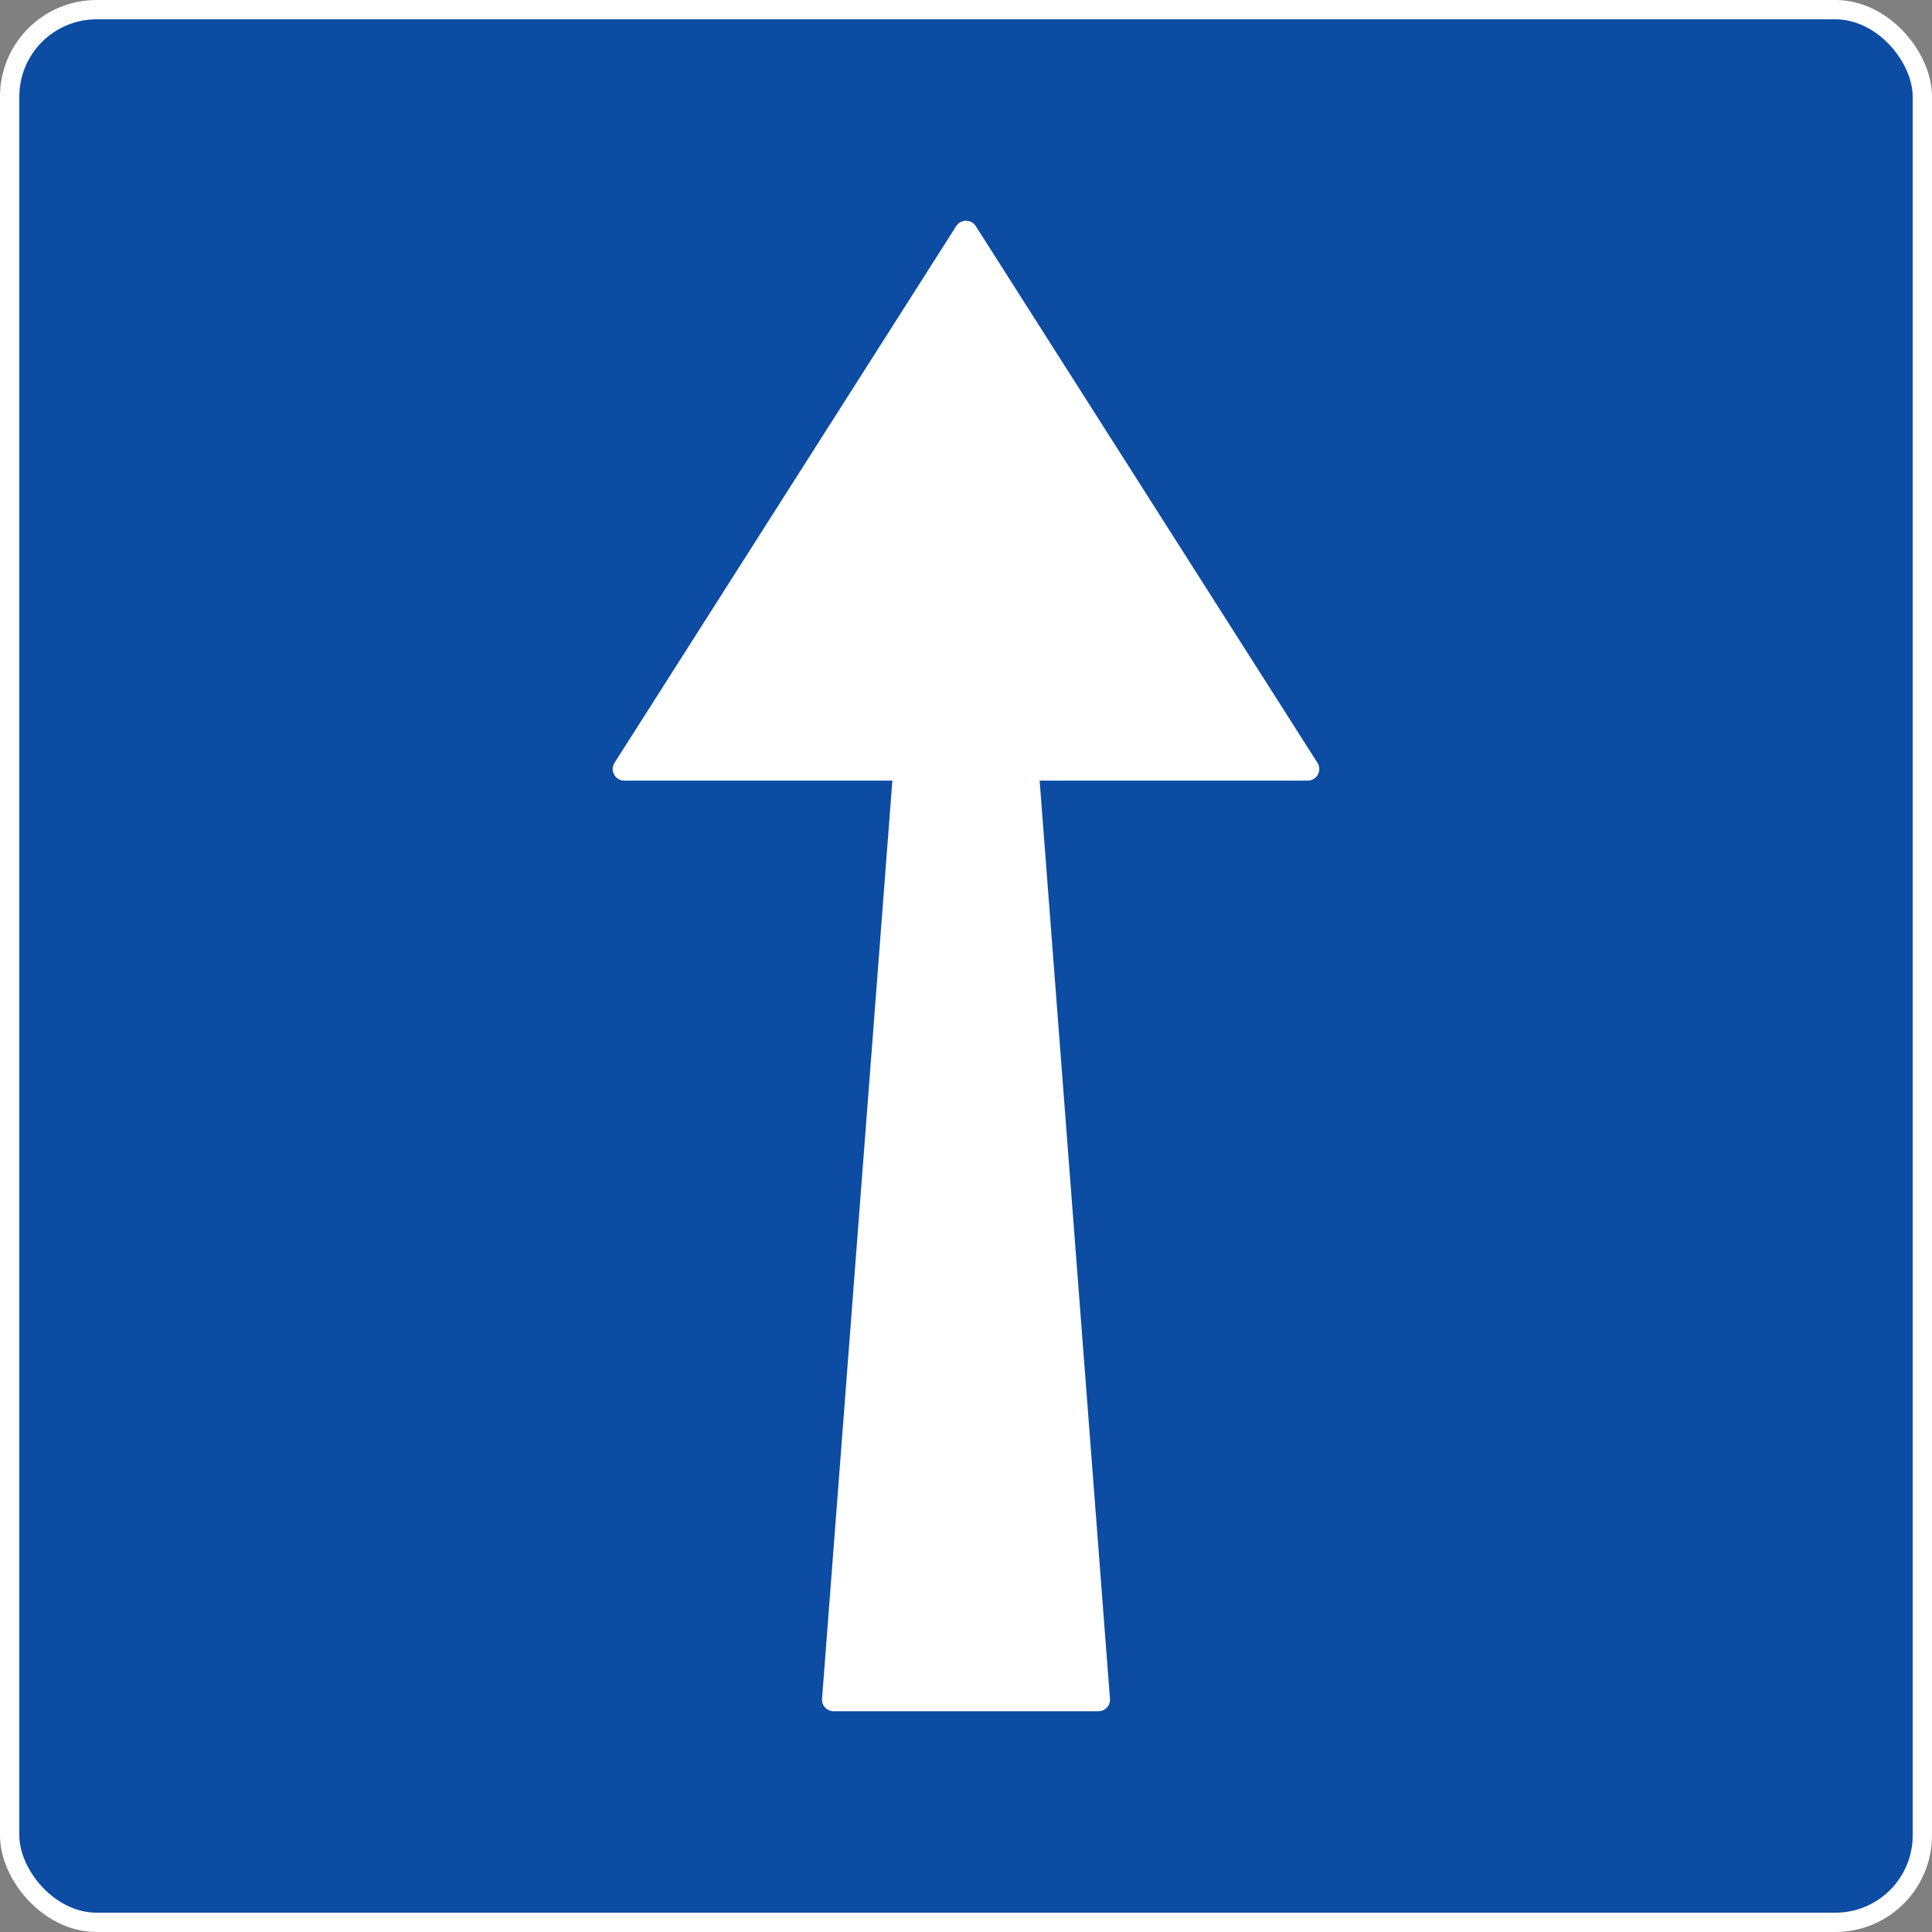 <?xml version="1.0" encoding="UTF-8"?> <svg xmlns="http://www.w3.org/2000/svg" width="200" height="200" viewBox="0 0 200 200" fill="none"><rect x="0" y="0" width="200" height="200" fill="#808080" stroke="none"/><rect x="1" y="1" width="198" height="198" rx="9" fill="#0C4CA3"></rect><rect x="1" y="1" width="198" height="198" rx="9" stroke="white" stroke-width="2"></rect><path d="M98.987 23.407C99.459 22.666 100.54 22.666 101.012 23.407L136.384 78.968C136.892 79.766 136.318 80.811 135.372 80.811H107.623L114.903 175.857C114.957 176.554 114.406 177.149 113.707 177.149H86.294C85.595 177.149 85.044 176.554 85.098 175.857L92.377 80.811H64.628C63.681 80.811 63.107 79.766 63.615 78.968L98.987 23.407Z" fill="white"></path></svg> 